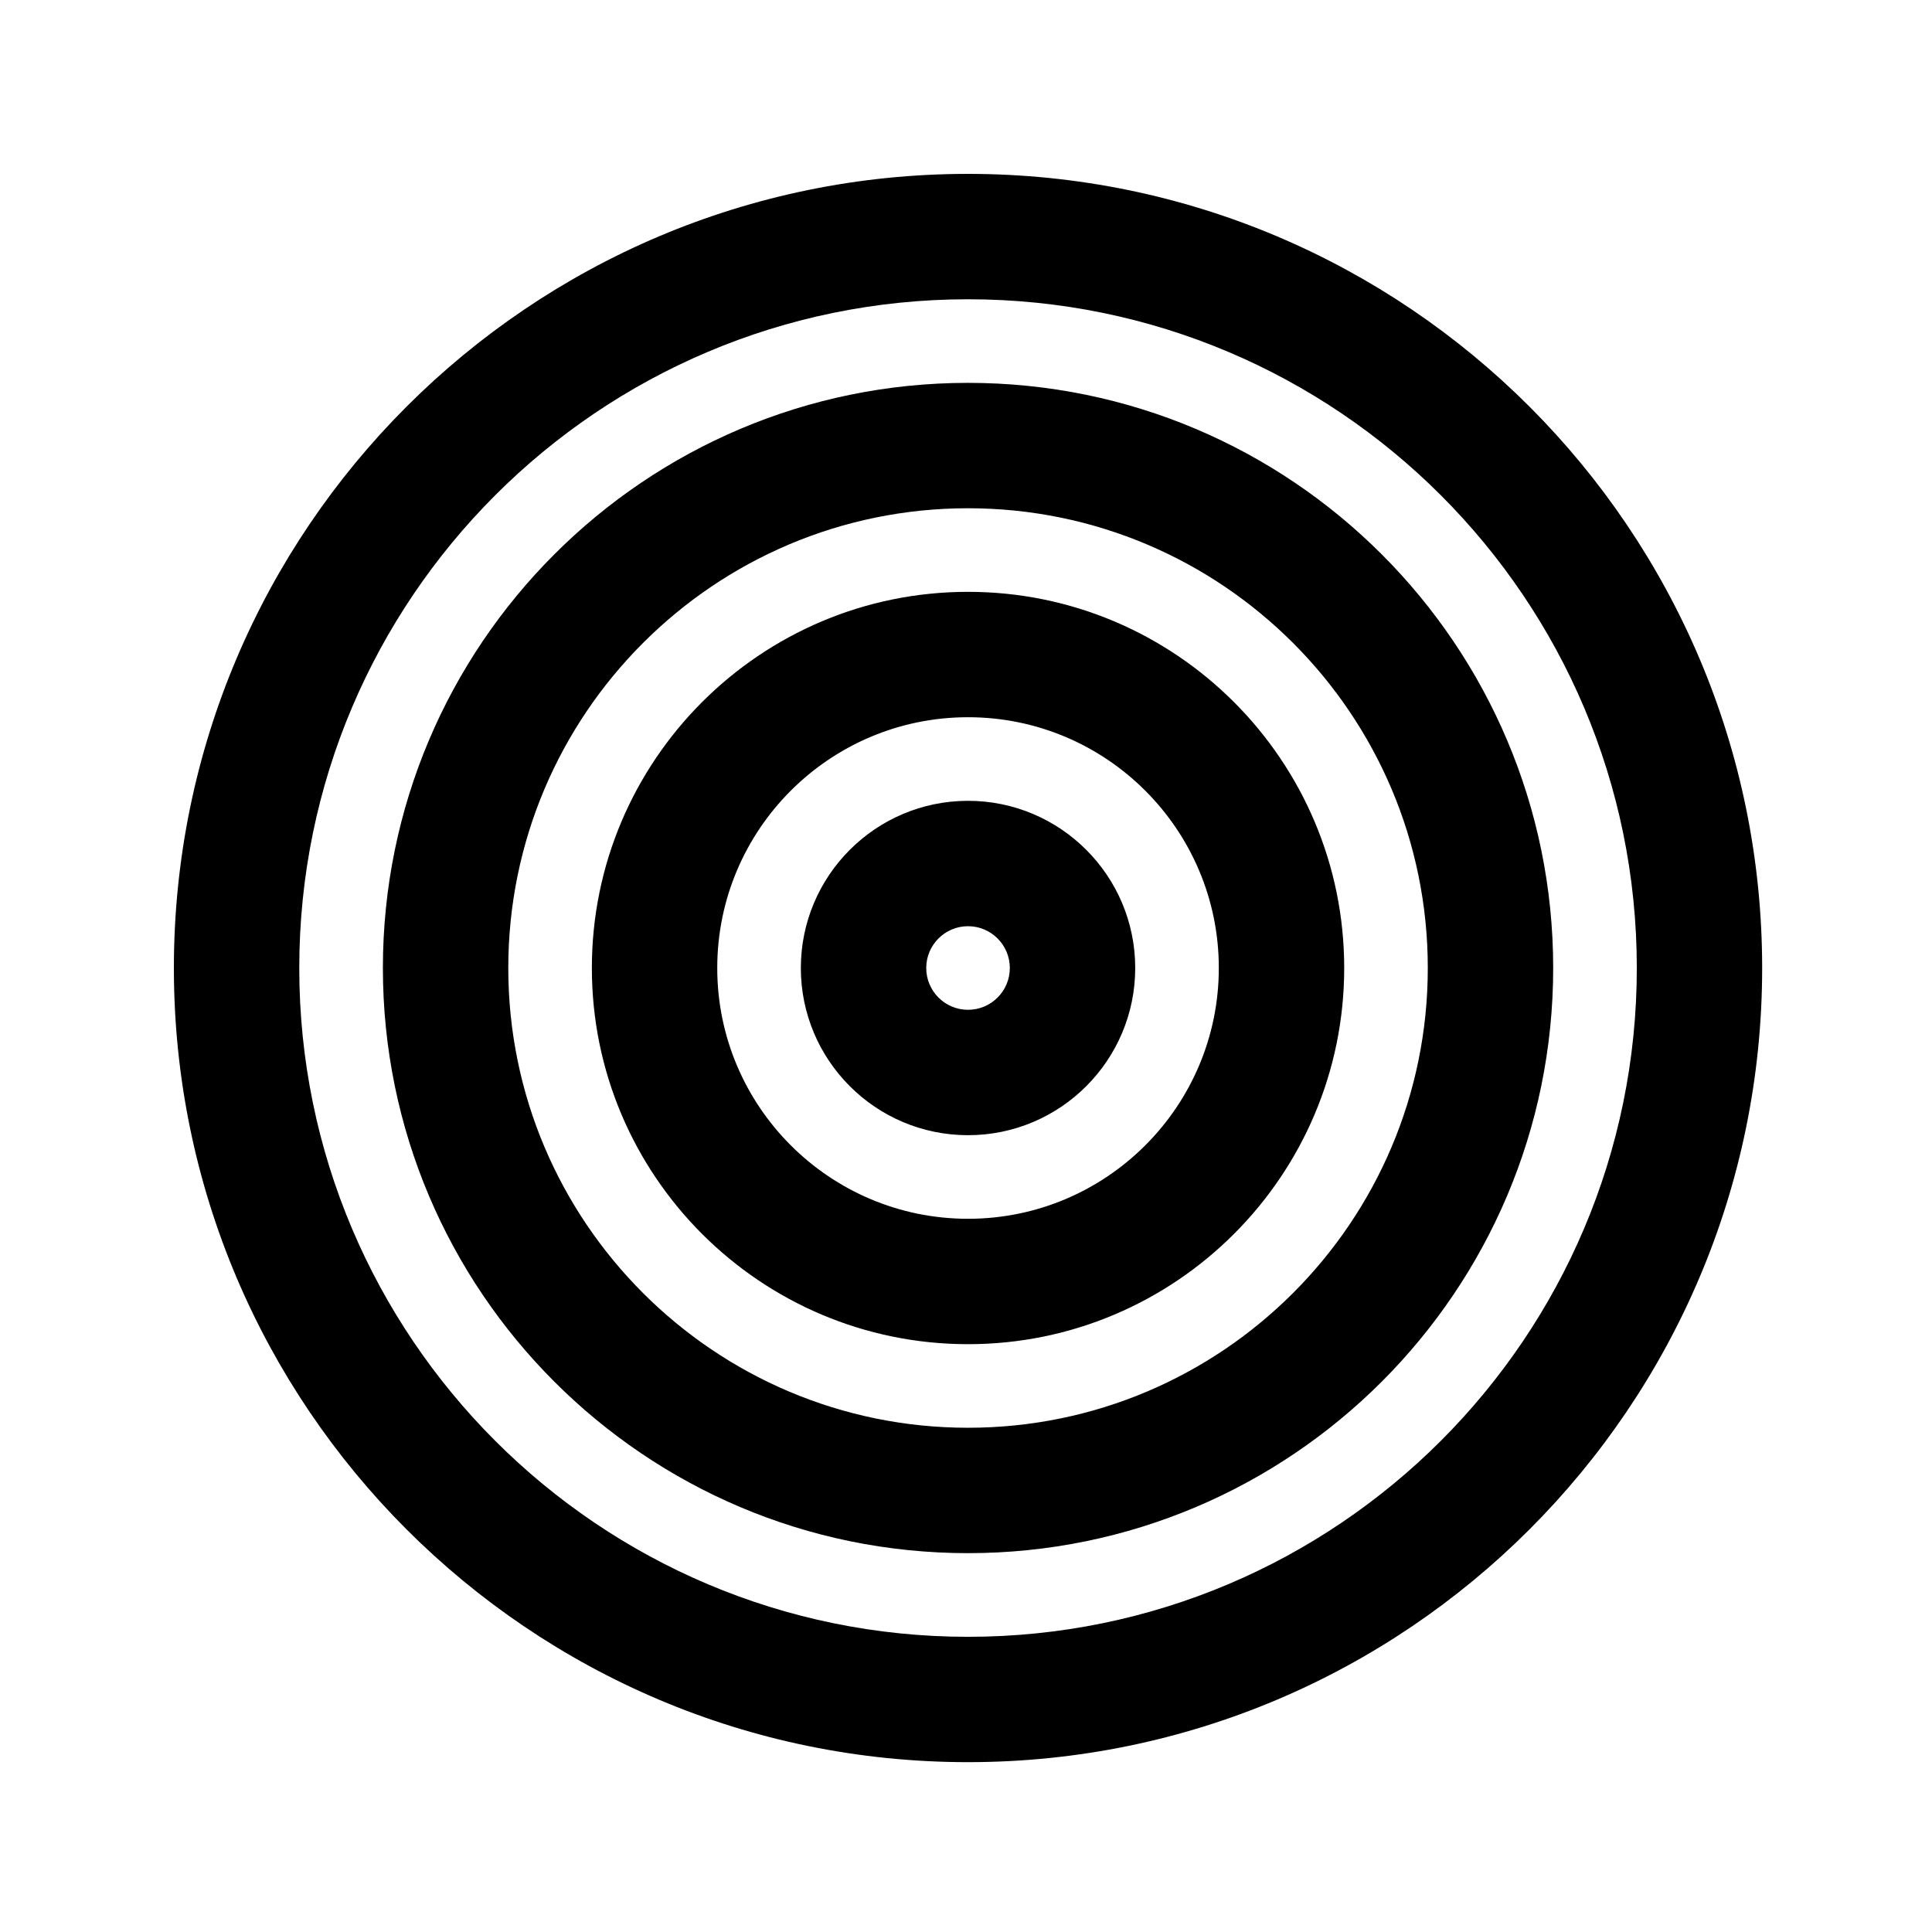 <?xml version="1.0" encoding="UTF-8"?>
<!-- Uploaded to: ICON Repo, www.svgrepo.com, Generator: ICON Repo Mixer Tools -->
<svg fill="#000000" width="800px" height="800px" version="1.1" viewBox="144 144 512 512" xmlns="http://www.w3.org/2000/svg">
 <path d="m400.54 190.08c116.15 0 210.45 94.305 210.45 210.46 0 116.15-94.305 210.45-210.45 210.45-116.15 0-210.46-94.305-210.46-210.45 0-116.15 94.305-210.46 210.46-210.46zm0 33.23c-97.82 0-177.23 79.406-177.23 177.23 0 97.816 79.406 177.23 177.23 177.23 97.816 0 177.23-79.41 177.23-177.23 0-97.82-79.41-177.23-177.23-177.23zm0 22.152c85.586 0 155.07 69.484 155.07 155.07 0 85.586-69.484 155.07-155.07 155.07-85.59 0-155.07-69.484-155.07-155.07 0-85.59 69.484-155.07 155.07-155.07zm0 33.23c-67.246 0-121.84 54.598-121.84 121.84s54.598 121.84 121.84 121.84 121.84-54.598 121.84-121.84-54.598-121.84-121.84-121.84zm0 22.152c55.016 0 99.688 44.672 99.688 99.691 0 55.016-44.672 99.688-99.688 99.688-55.02 0-99.691-44.672-99.691-99.688 0-55.02 44.672-99.691 99.691-99.691zm0 33.23c-36.676 0-66.461 29.785-66.461 66.461 0 36.676 29.785 66.457 66.461 66.457 36.676 0 66.457-29.781 66.457-66.457 0-36.676-29.781-66.461-66.457-66.461zm0 22.152c24.457 0 44.305 19.852 44.305 44.309 0 24.457-19.848 44.305-44.305 44.305-24.457 0-44.309-19.848-44.309-44.305 0-24.457 19.852-44.309 44.309-44.309zm0 33.23c6.113 0 11.074 4.961 11.074 11.078 0 6.113-4.961 11.074-11.074 11.074-6.117 0-11.078-4.961-11.078-11.074 0-6.117 4.961-11.078 11.078-11.078z" fill-rule="evenodd"/>
</svg>